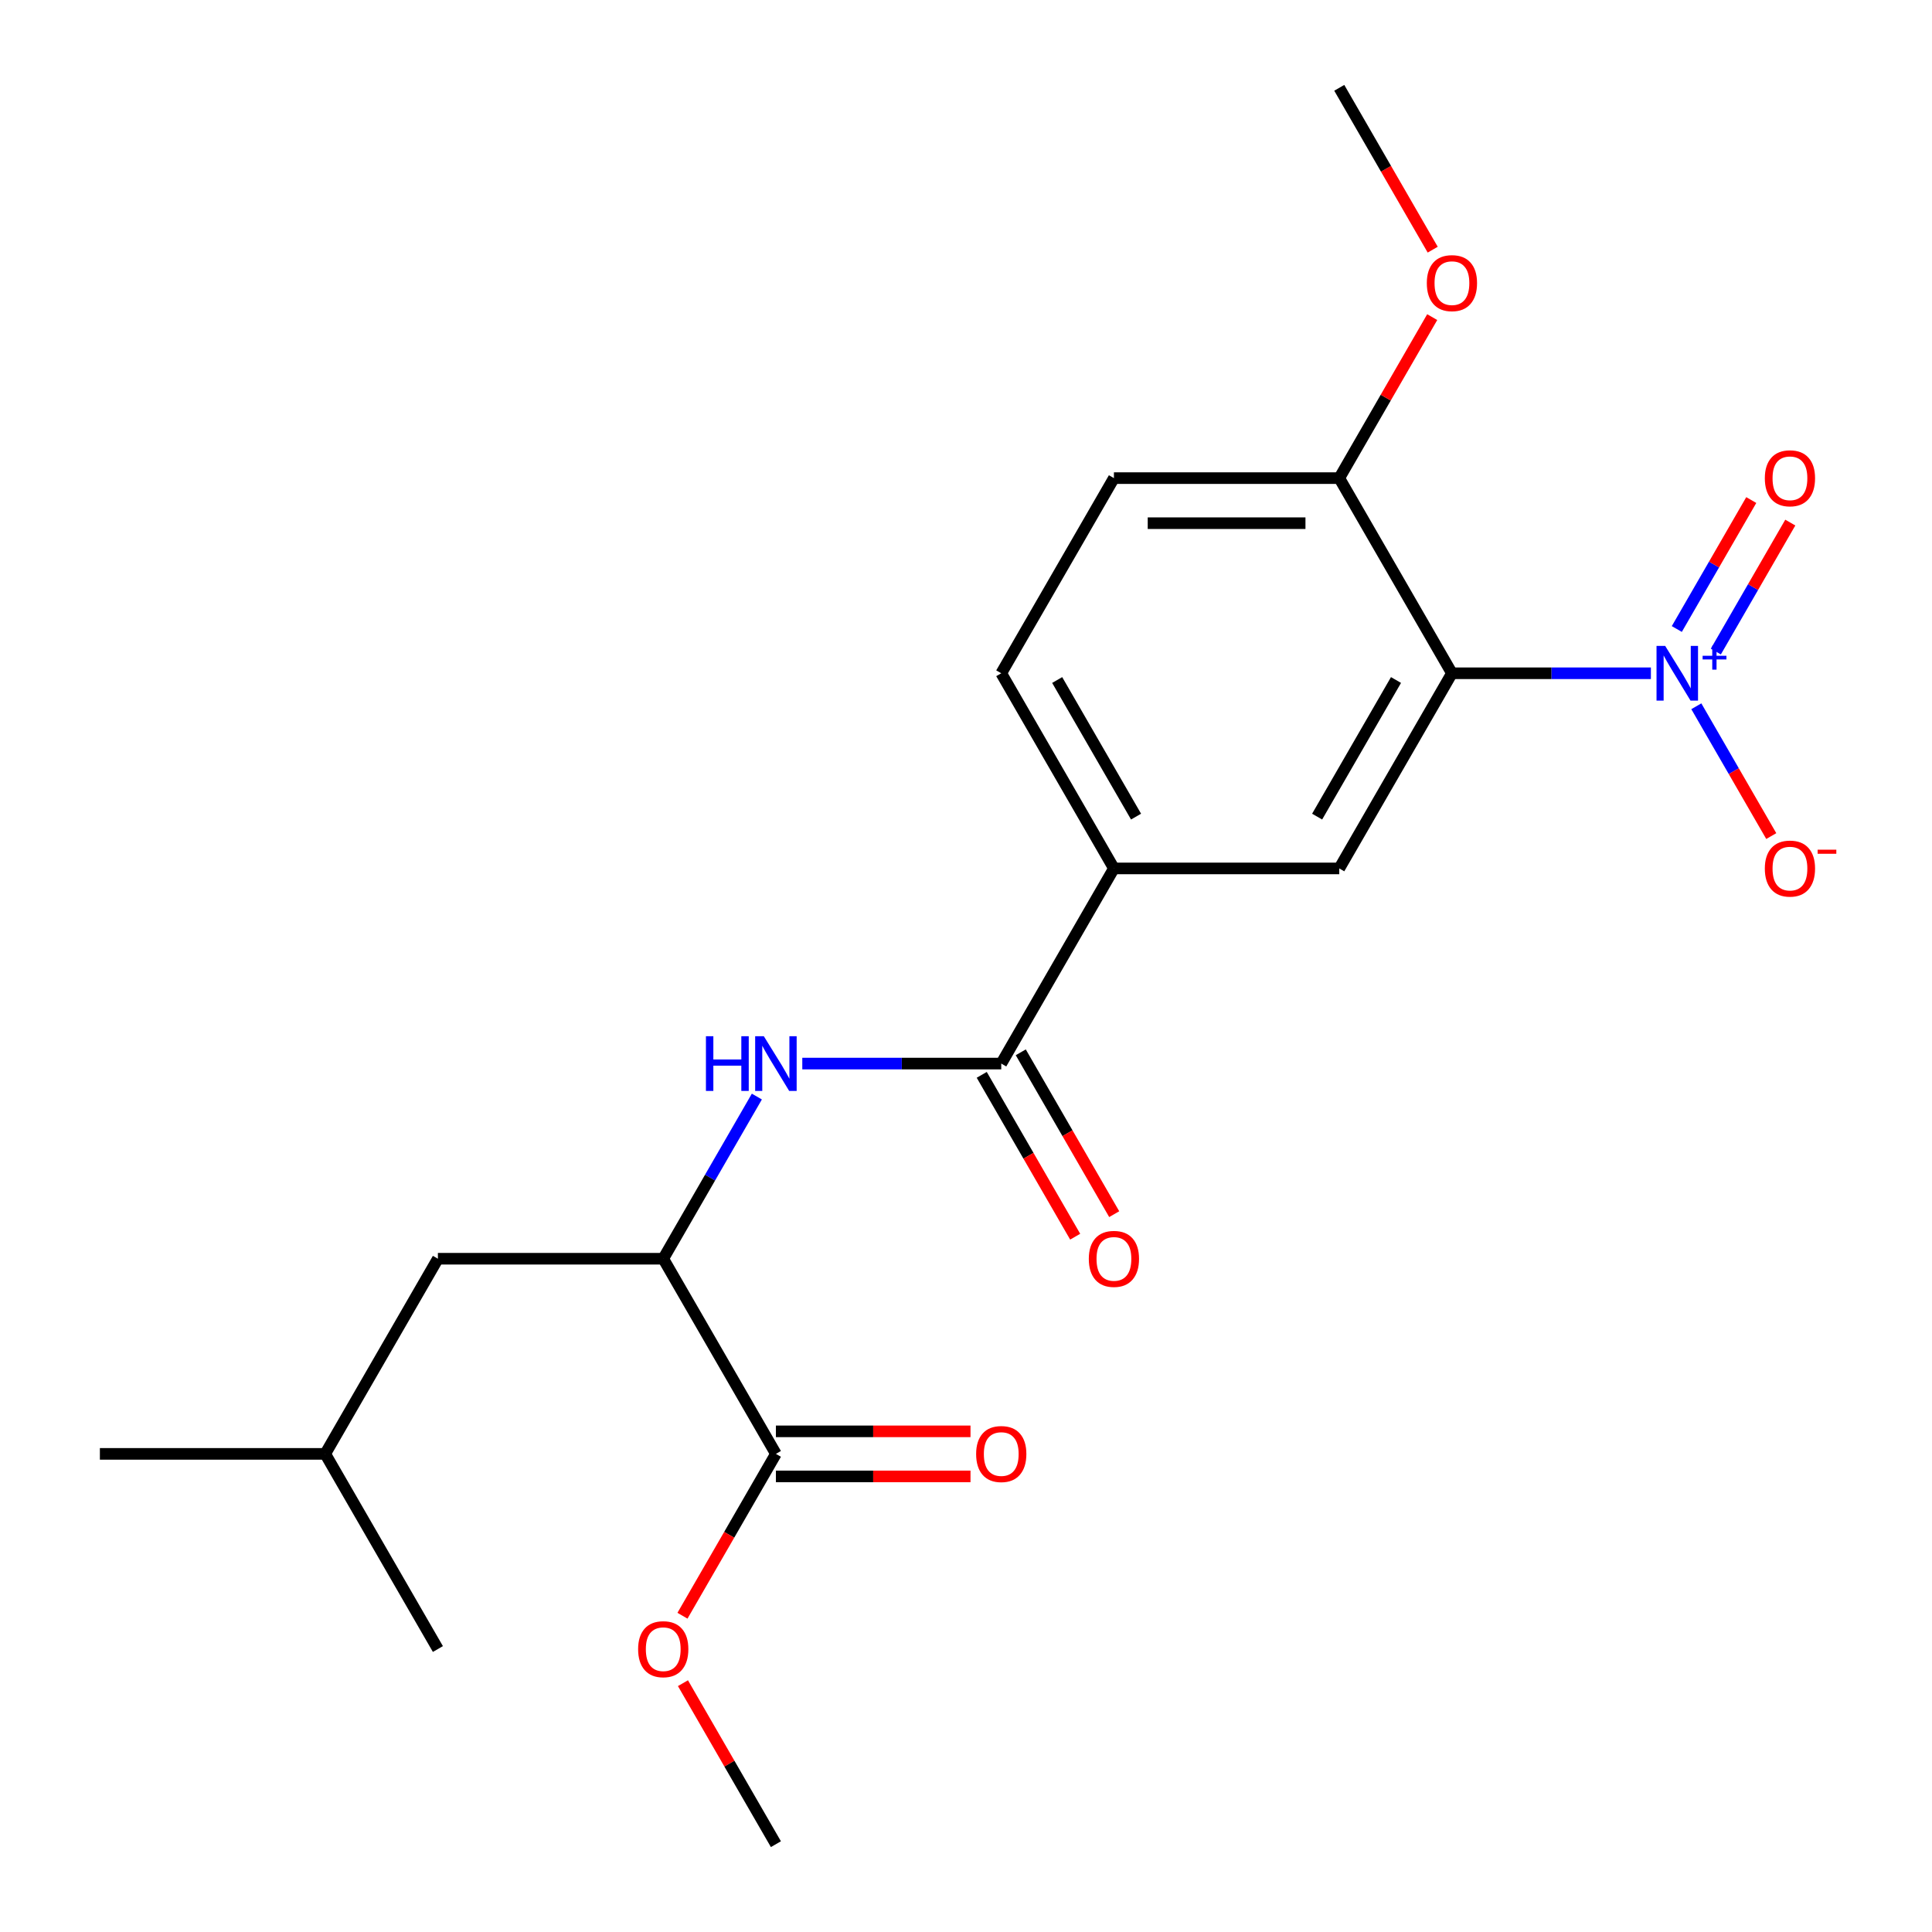 <?xml version='1.0' encoding='iso-8859-1'?>
<svg version='1.1' baseProfile='full'
              xmlns='http://www.w3.org/2000/svg'
                      xmlns:rdkit='http://www.rdkit.org/xml'
                      xmlns:xlink='http://www.w3.org/1999/xlink'
                  xml:space='preserve'
width='1000px' height='1000px' viewBox='0 0 1000 1000'>
<!-- END OF HEADER -->
<rect style='opacity:1.0;fill:#FFFFFF;stroke:none' width='1000' height='1000' x='0' y='0'> </rect>
<path class='bond-0' d='M 854.499,348.485 L 803.009,348.485' style='fill:none;fill-rule:evenodd;stroke:#0000FF;stroke-width:6px;stroke-linecap:butt;stroke-linejoin:miter;stroke-opacity:1' />
<path class='bond-0' d='M 803.009,348.485 L 751.519,348.485' style='fill:none;fill-rule:evenodd;stroke:#000000;stroke-width:6px;stroke-linecap:butt;stroke-linejoin:miter;stroke-opacity:1' />
<path class='bond-8' d='M 878.014,365.561 L 897.41,399.156' style='fill:none;fill-rule:evenodd;stroke:#0000FF;stroke-width:6px;stroke-linecap:butt;stroke-linejoin:miter;stroke-opacity:1' />
<path class='bond-8' d='M 897.41,399.156 L 916.807,432.752' style='fill:none;fill-rule:evenodd;stroke:#FF0000;stroke-width:6px;stroke-linecap:butt;stroke-linejoin:miter;stroke-opacity:1' />
<path class='bond-9' d='M 888.115,337.241 L 907.384,303.865' style='fill:none;fill-rule:evenodd;stroke:#0000FF;stroke-width:6px;stroke-linecap:butt;stroke-linejoin:miter;stroke-opacity:1' />
<path class='bond-9' d='M 907.384,303.865 L 926.654,270.49' style='fill:none;fill-rule:evenodd;stroke:#FF0000;stroke-width:6px;stroke-linecap:butt;stroke-linejoin:miter;stroke-opacity:1' />
<path class='bond-9' d='M 867.913,325.577 L 887.182,292.202' style='fill:none;fill-rule:evenodd;stroke:#0000FF;stroke-width:6px;stroke-linecap:butt;stroke-linejoin:miter;stroke-opacity:1' />
<path class='bond-9' d='M 887.182,292.202 L 906.452,258.826' style='fill:none;fill-rule:evenodd;stroke:#FF0000;stroke-width:6px;stroke-linecap:butt;stroke-linejoin:miter;stroke-opacity:1' />
<path class='bond-2' d='M 751.519,348.485 L 693.201,449.495' style='fill:none;fill-rule:evenodd;stroke:#000000;stroke-width:6px;stroke-linecap:butt;stroke-linejoin:miter;stroke-opacity:1' />
<path class='bond-2' d='M 722.569,351.973 L 681.746,422.68' style='fill:none;fill-rule:evenodd;stroke:#000000;stroke-width:6px;stroke-linecap:butt;stroke-linejoin:miter;stroke-opacity:1' />
<path class='bond-7' d='M 751.519,348.485 L 693.201,247.475' style='fill:none;fill-rule:evenodd;stroke:#000000;stroke-width:6px;stroke-linecap:butt;stroke-linejoin:miter;stroke-opacity:1' />
<path class='bond-1' d='M 518.246,550.505 L 576.564,449.495' style='fill:none;fill-rule:evenodd;stroke:#000000;stroke-width:6px;stroke-linecap:butt;stroke-linejoin:miter;stroke-opacity:1' />
<path class='bond-3' d='M 518.246,550.505 L 466.756,550.505' style='fill:none;fill-rule:evenodd;stroke:#000000;stroke-width:6px;stroke-linecap:butt;stroke-linejoin:miter;stroke-opacity:1' />
<path class='bond-3' d='M 466.756,550.505 L 415.266,550.505' style='fill:none;fill-rule:evenodd;stroke:#0000FF;stroke-width:6px;stroke-linecap:butt;stroke-linejoin:miter;stroke-opacity:1' />
<path class='bond-10' d='M 508.145,556.337 L 532.329,598.224' style='fill:none;fill-rule:evenodd;stroke:#000000;stroke-width:6px;stroke-linecap:butt;stroke-linejoin:miter;stroke-opacity:1' />
<path class='bond-10' d='M 532.329,598.224 L 556.512,640.111' style='fill:none;fill-rule:evenodd;stroke:#FF0000;stroke-width:6px;stroke-linecap:butt;stroke-linejoin:miter;stroke-opacity:1' />
<path class='bond-10' d='M 528.347,544.673 L 552.531,586.56' style='fill:none;fill-rule:evenodd;stroke:#000000;stroke-width:6px;stroke-linecap:butt;stroke-linejoin:miter;stroke-opacity:1' />
<path class='bond-10' d='M 552.531,586.56 L 576.714,628.447' style='fill:none;fill-rule:evenodd;stroke:#FF0000;stroke-width:6px;stroke-linecap:butt;stroke-linejoin:miter;stroke-opacity:1' />
<path class='bond-4' d='M 693.201,449.495 L 576.564,449.495' style='fill:none;fill-rule:evenodd;stroke:#000000;stroke-width:6px;stroke-linecap:butt;stroke-linejoin:miter;stroke-opacity:1' />
<path class='bond-5' d='M 391.751,567.581 L 367.521,609.548' style='fill:none;fill-rule:evenodd;stroke:#0000FF;stroke-width:6px;stroke-linecap:butt;stroke-linejoin:miter;stroke-opacity:1' />
<path class='bond-5' d='M 367.521,609.548 L 343.291,651.515' style='fill:none;fill-rule:evenodd;stroke:#000000;stroke-width:6px;stroke-linecap:butt;stroke-linejoin:miter;stroke-opacity:1' />
<path class='bond-22' d='M 576.564,449.495 L 518.246,348.485' style='fill:none;fill-rule:evenodd;stroke:#000000;stroke-width:6px;stroke-linecap:butt;stroke-linejoin:miter;stroke-opacity:1' />
<path class='bond-22' d='M 588.019,422.68 L 547.196,351.973' style='fill:none;fill-rule:evenodd;stroke:#000000;stroke-width:6px;stroke-linecap:butt;stroke-linejoin:miter;stroke-opacity:1' />
<path class='bond-6' d='M 343.291,651.515 L 401.61,752.525' style='fill:none;fill-rule:evenodd;stroke:#000000;stroke-width:6px;stroke-linecap:butt;stroke-linejoin:miter;stroke-opacity:1' />
<path class='bond-12' d='M 343.291,651.515 L 226.655,651.515' style='fill:none;fill-rule:evenodd;stroke:#000000;stroke-width:6px;stroke-linecap:butt;stroke-linejoin:miter;stroke-opacity:1' />
<path class='bond-11' d='M 401.61,764.189 L 451.97,764.189' style='fill:none;fill-rule:evenodd;stroke:#000000;stroke-width:6px;stroke-linecap:butt;stroke-linejoin:miter;stroke-opacity:1' />
<path class='bond-11' d='M 451.97,764.189 L 502.33,764.189' style='fill:none;fill-rule:evenodd;stroke:#FF0000;stroke-width:6px;stroke-linecap:butt;stroke-linejoin:miter;stroke-opacity:1' />
<path class='bond-11' d='M 401.61,740.862 L 451.97,740.862' style='fill:none;fill-rule:evenodd;stroke:#000000;stroke-width:6px;stroke-linecap:butt;stroke-linejoin:miter;stroke-opacity:1' />
<path class='bond-11' d='M 451.97,740.862 L 502.33,740.862' style='fill:none;fill-rule:evenodd;stroke:#FF0000;stroke-width:6px;stroke-linecap:butt;stroke-linejoin:miter;stroke-opacity:1' />
<path class='bond-15' d='M 401.61,752.525 L 377.426,794.412' style='fill:none;fill-rule:evenodd;stroke:#000000;stroke-width:6px;stroke-linecap:butt;stroke-linejoin:miter;stroke-opacity:1' />
<path class='bond-15' d='M 377.426,794.412 L 353.243,836.299' style='fill:none;fill-rule:evenodd;stroke:#FF0000;stroke-width:6px;stroke-linecap:butt;stroke-linejoin:miter;stroke-opacity:1' />
<path class='bond-14' d='M 693.201,247.475 L 576.564,247.475' style='fill:none;fill-rule:evenodd;stroke:#000000;stroke-width:6px;stroke-linecap:butt;stroke-linejoin:miter;stroke-opacity:1' />
<path class='bond-14' d='M 675.705,270.802 L 594.06,270.802' style='fill:none;fill-rule:evenodd;stroke:#000000;stroke-width:6px;stroke-linecap:butt;stroke-linejoin:miter;stroke-opacity:1' />
<path class='bond-16' d='M 693.201,247.475 L 717.257,205.808' style='fill:none;fill-rule:evenodd;stroke:#000000;stroke-width:6px;stroke-linecap:butt;stroke-linejoin:miter;stroke-opacity:1' />
<path class='bond-16' d='M 717.257,205.808 L 741.314,164.141' style='fill:none;fill-rule:evenodd;stroke:#FF0000;stroke-width:6px;stroke-linecap:butt;stroke-linejoin:miter;stroke-opacity:1' />
<path class='bond-17' d='M 226.655,651.515 L 168.337,752.525' style='fill:none;fill-rule:evenodd;stroke:#000000;stroke-width:6px;stroke-linecap:butt;stroke-linejoin:miter;stroke-opacity:1' />
<path class='bond-13' d='M 518.246,348.485 L 576.564,247.475' style='fill:none;fill-rule:evenodd;stroke:#000000;stroke-width:6px;stroke-linecap:butt;stroke-linejoin:miter;stroke-opacity:1' />
<path class='bond-18' d='M 353.497,871.211 L 377.553,912.878' style='fill:none;fill-rule:evenodd;stroke:#FF0000;stroke-width:6px;stroke-linecap:butt;stroke-linejoin:miter;stroke-opacity:1' />
<path class='bond-18' d='M 377.553,912.878 L 401.61,954.545' style='fill:none;fill-rule:evenodd;stroke:#000000;stroke-width:6px;stroke-linecap:butt;stroke-linejoin:miter;stroke-opacity:1' />
<path class='bond-19' d='M 741.568,129.229 L 717.384,87.342' style='fill:none;fill-rule:evenodd;stroke:#FF0000;stroke-width:6px;stroke-linecap:butt;stroke-linejoin:miter;stroke-opacity:1' />
<path class='bond-19' d='M 717.384,87.342 L 693.201,45.455' style='fill:none;fill-rule:evenodd;stroke:#000000;stroke-width:6px;stroke-linecap:butt;stroke-linejoin:miter;stroke-opacity:1' />
<path class='bond-20' d='M 168.337,752.525 L 51.7,752.525' style='fill:none;fill-rule:evenodd;stroke:#000000;stroke-width:6px;stroke-linecap:butt;stroke-linejoin:miter;stroke-opacity:1' />
<path class='bond-21' d='M 168.337,752.525 L 226.655,853.535' style='fill:none;fill-rule:evenodd;stroke:#000000;stroke-width:6px;stroke-linecap:butt;stroke-linejoin:miter;stroke-opacity:1' />
<path  class='atom-0' d='M 861.895 334.325
L 871.175 349.325
Q 872.095 350.805, 873.575 353.485
Q 875.055 356.165, 875.135 356.325
L 875.135 334.325
L 878.895 334.325
L 878.895 362.645
L 875.015 362.645
L 865.055 346.245
Q 863.895 344.325, 862.655 342.125
Q 861.455 339.925, 861.095 339.245
L 861.095 362.645
L 857.415 362.645
L 857.415 334.325
L 861.895 334.325
' fill='#0000FF'/>
<path  class='atom-0' d='M 881.271 339.43
L 886.261 339.43
L 886.261 334.176
L 888.478 334.176
L 888.478 339.43
L 893.6 339.43
L 893.6 341.33
L 888.478 341.33
L 888.478 346.61
L 886.261 346.61
L 886.261 341.33
L 881.271 341.33
L 881.271 339.43
' fill='#0000FF'/>
<path  class='atom-4' d='M 365.39 536.345
L 369.23 536.345
L 369.23 548.385
L 383.71 548.385
L 383.71 536.345
L 387.55 536.345
L 387.55 564.665
L 383.71 564.665
L 383.71 551.585
L 369.23 551.585
L 369.23 564.665
L 365.39 564.665
L 365.39 536.345
' fill='#0000FF'/>
<path  class='atom-4' d='M 395.35 536.345
L 404.63 551.345
Q 405.55 552.825, 407.03 555.505
Q 408.51 558.185, 408.59 558.345
L 408.59 536.345
L 412.35 536.345
L 412.35 564.665
L 408.47 564.665
L 398.51 548.265
Q 397.35 546.345, 396.11 544.145
Q 394.91 541.945, 394.55 541.265
L 394.55 564.665
L 390.87 564.665
L 390.87 536.345
L 395.35 536.345
' fill='#0000FF'/>
<path  class='atom-9' d='M 913.473 449.575
Q 913.473 442.775, 916.833 438.975
Q 920.193 435.175, 926.473 435.175
Q 932.753 435.175, 936.113 438.975
Q 939.473 442.775, 939.473 449.575
Q 939.473 456.455, 936.073 460.375
Q 932.673 464.255, 926.473 464.255
Q 920.233 464.255, 916.833 460.375
Q 913.473 456.495, 913.473 449.575
M 926.473 461.055
Q 930.793 461.055, 933.113 458.175
Q 935.473 455.255, 935.473 449.575
Q 935.473 444.015, 933.113 441.215
Q 930.793 438.375, 926.473 438.375
Q 922.153 438.375, 919.793 441.175
Q 917.473 443.975, 917.473 449.575
Q 917.473 455.295, 919.793 458.175
Q 922.153 461.055, 926.473 461.055
' fill='#FF0000'/>
<path  class='atom-9' d='M 940.793 439.797
L 950.482 439.797
L 950.482 441.909
L 940.793 441.909
L 940.793 439.797
' fill='#FF0000'/>
<path  class='atom-10' d='M 913.473 247.555
Q 913.473 240.755, 916.833 236.955
Q 920.193 233.155, 926.473 233.155
Q 932.753 233.155, 936.113 236.955
Q 939.473 240.755, 939.473 247.555
Q 939.473 254.435, 936.073 258.355
Q 932.673 262.235, 926.473 262.235
Q 920.233 262.235, 916.833 258.355
Q 913.473 254.475, 913.473 247.555
M 926.473 259.035
Q 930.793 259.035, 933.113 256.155
Q 935.473 253.235, 935.473 247.555
Q 935.473 241.995, 933.113 239.195
Q 930.793 236.355, 926.473 236.355
Q 922.153 236.355, 919.793 239.155
Q 917.473 241.955, 917.473 247.555
Q 917.473 253.275, 919.793 256.155
Q 922.153 259.035, 926.473 259.035
' fill='#FF0000'/>
<path  class='atom-11' d='M 563.564 651.595
Q 563.564 644.795, 566.924 640.995
Q 570.284 637.195, 576.564 637.195
Q 582.844 637.195, 586.204 640.995
Q 589.564 644.795, 589.564 651.595
Q 589.564 658.475, 586.164 662.395
Q 582.764 666.275, 576.564 666.275
Q 570.324 666.275, 566.924 662.395
Q 563.564 658.515, 563.564 651.595
M 576.564 663.075
Q 580.884 663.075, 583.204 660.195
Q 585.564 657.275, 585.564 651.595
Q 585.564 646.035, 583.204 643.235
Q 580.884 640.395, 576.564 640.395
Q 572.244 640.395, 569.884 643.195
Q 567.564 645.995, 567.564 651.595
Q 567.564 657.315, 569.884 660.195
Q 572.244 663.075, 576.564 663.075
' fill='#FF0000'/>
<path  class='atom-12' d='M 505.246 752.605
Q 505.246 745.805, 508.606 742.005
Q 511.966 738.205, 518.246 738.205
Q 524.526 738.205, 527.886 742.005
Q 531.246 745.805, 531.246 752.605
Q 531.246 759.485, 527.846 763.405
Q 524.446 767.285, 518.246 767.285
Q 512.006 767.285, 508.606 763.405
Q 505.246 759.525, 505.246 752.605
M 518.246 764.085
Q 522.566 764.085, 524.886 761.205
Q 527.246 758.285, 527.246 752.605
Q 527.246 747.045, 524.886 744.245
Q 522.566 741.405, 518.246 741.405
Q 513.926 741.405, 511.566 744.205
Q 509.246 747.005, 509.246 752.605
Q 509.246 758.325, 511.566 761.205
Q 513.926 764.085, 518.246 764.085
' fill='#FF0000'/>
<path  class='atom-16' d='M 330.291 853.615
Q 330.291 846.815, 333.651 843.015
Q 337.011 839.215, 343.291 839.215
Q 349.571 839.215, 352.931 843.015
Q 356.291 846.815, 356.291 853.615
Q 356.291 860.495, 352.891 864.415
Q 349.491 868.295, 343.291 868.295
Q 337.051 868.295, 333.651 864.415
Q 330.291 860.535, 330.291 853.615
M 343.291 865.095
Q 347.611 865.095, 349.931 862.215
Q 352.291 859.295, 352.291 853.615
Q 352.291 848.055, 349.931 845.255
Q 347.611 842.415, 343.291 842.415
Q 338.971 842.415, 336.611 845.215
Q 334.291 848.015, 334.291 853.615
Q 334.291 859.335, 336.611 862.215
Q 338.971 865.095, 343.291 865.095
' fill='#FF0000'/>
<path  class='atom-17' d='M 738.519 146.545
Q 738.519 139.745, 741.879 135.945
Q 745.239 132.145, 751.519 132.145
Q 757.799 132.145, 761.159 135.945
Q 764.519 139.745, 764.519 146.545
Q 764.519 153.425, 761.119 157.345
Q 757.719 161.225, 751.519 161.225
Q 745.279 161.225, 741.879 157.345
Q 738.519 153.465, 738.519 146.545
M 751.519 158.025
Q 755.839 158.025, 758.159 155.145
Q 760.519 152.225, 760.519 146.545
Q 760.519 140.985, 758.159 138.185
Q 755.839 135.345, 751.519 135.345
Q 747.199 135.345, 744.839 138.145
Q 742.519 140.945, 742.519 146.545
Q 742.519 152.265, 744.839 155.145
Q 747.199 158.025, 751.519 158.025
' fill='#FF0000'/>
</svg>
